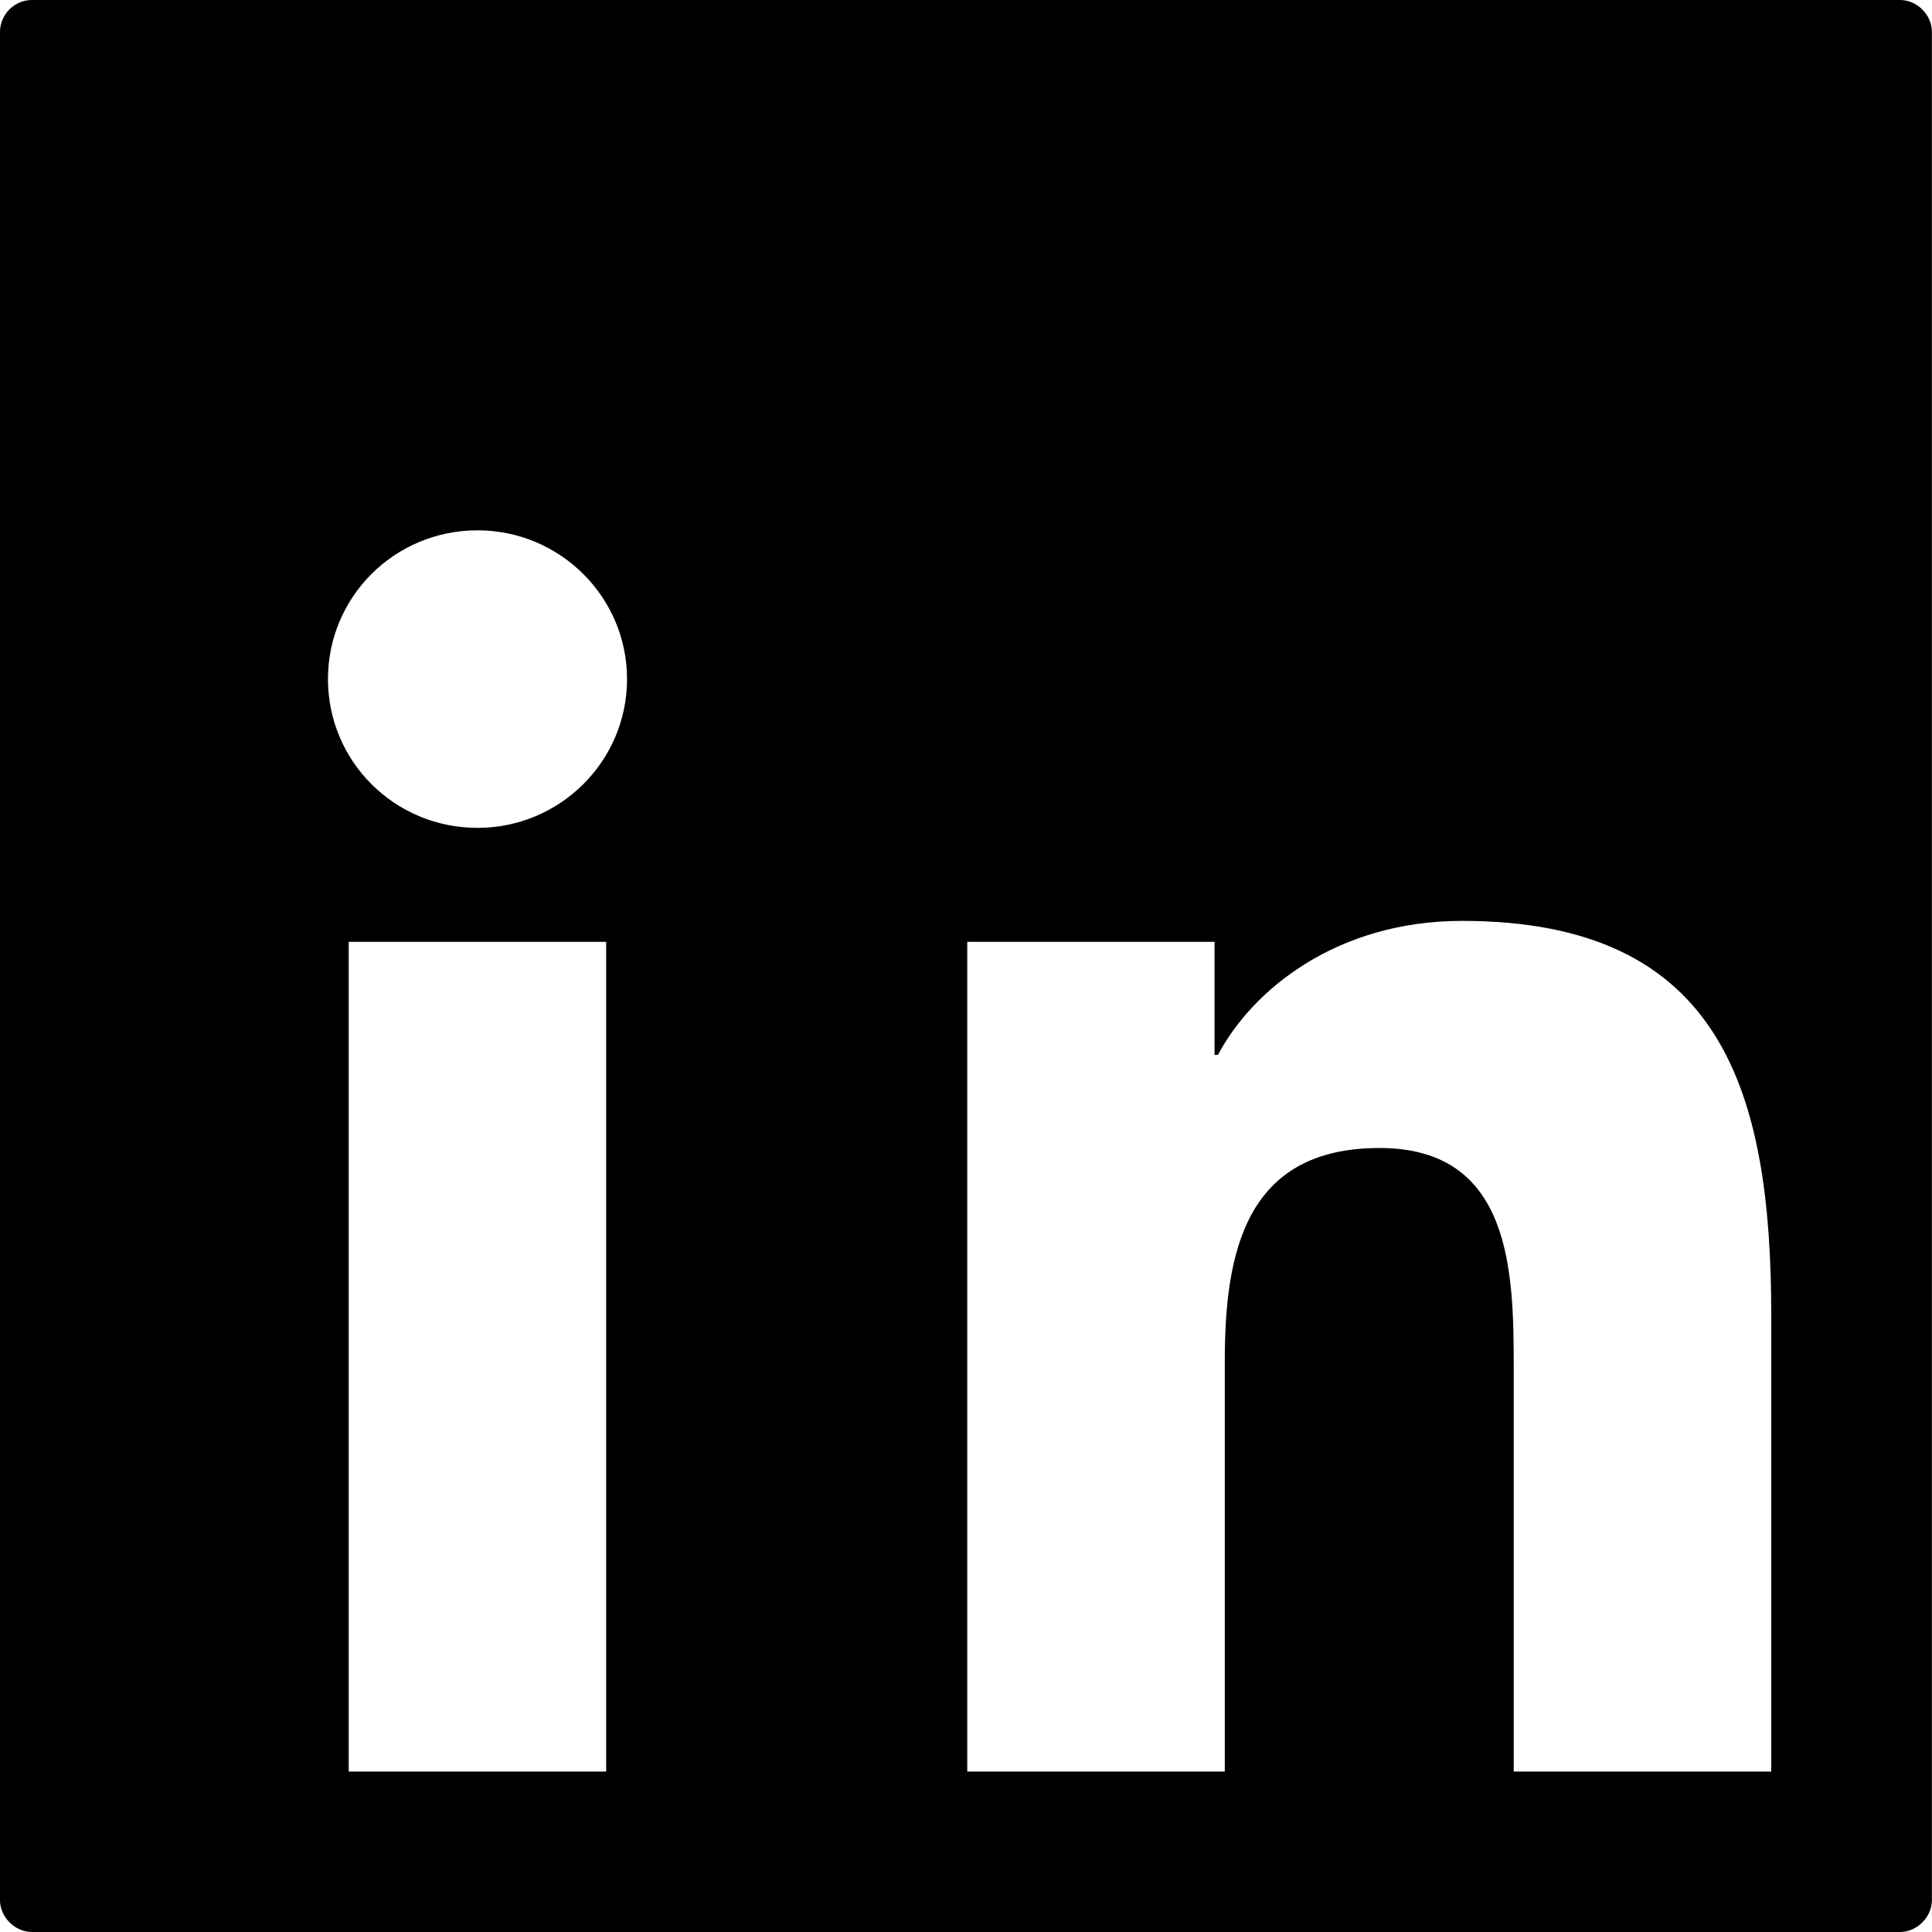 <svg width="20" height="20" viewBox="0 0 20 20" fill="none" xmlns="http://www.w3.org/2000/svg">
    <path d="M18.335 18.339H15.67v-4.177c0-.996-.02-2.278-1.39-2.278-1.389 0-1.601 1.084-1.601 2.205v4.25h-2.666V9.75h2.56v1.17h.035c.358-.674 1.228-1.387 2.528-1.387 2.7 0 3.2 1.778 3.2 4.091v4.715zM4.943 8.57c-.86 0-1.548-.69-1.548-1.54s.688-1.54 1.548-1.54c.854 0 1.548.69 1.548 1.54S5.797 8.57 4.943 8.57zM6.274 18.339H3.61V9.75h2.665v8.589zM19.67 0H.329C.146 0 0 .155 0 .329v19.342C0 19.845.155 20 .329 20h19.341c.174 0 .329-.155.329-.329V.329C20 .155 19.845 0 19.67 0z" fill="currentColor"/>
</svg>
